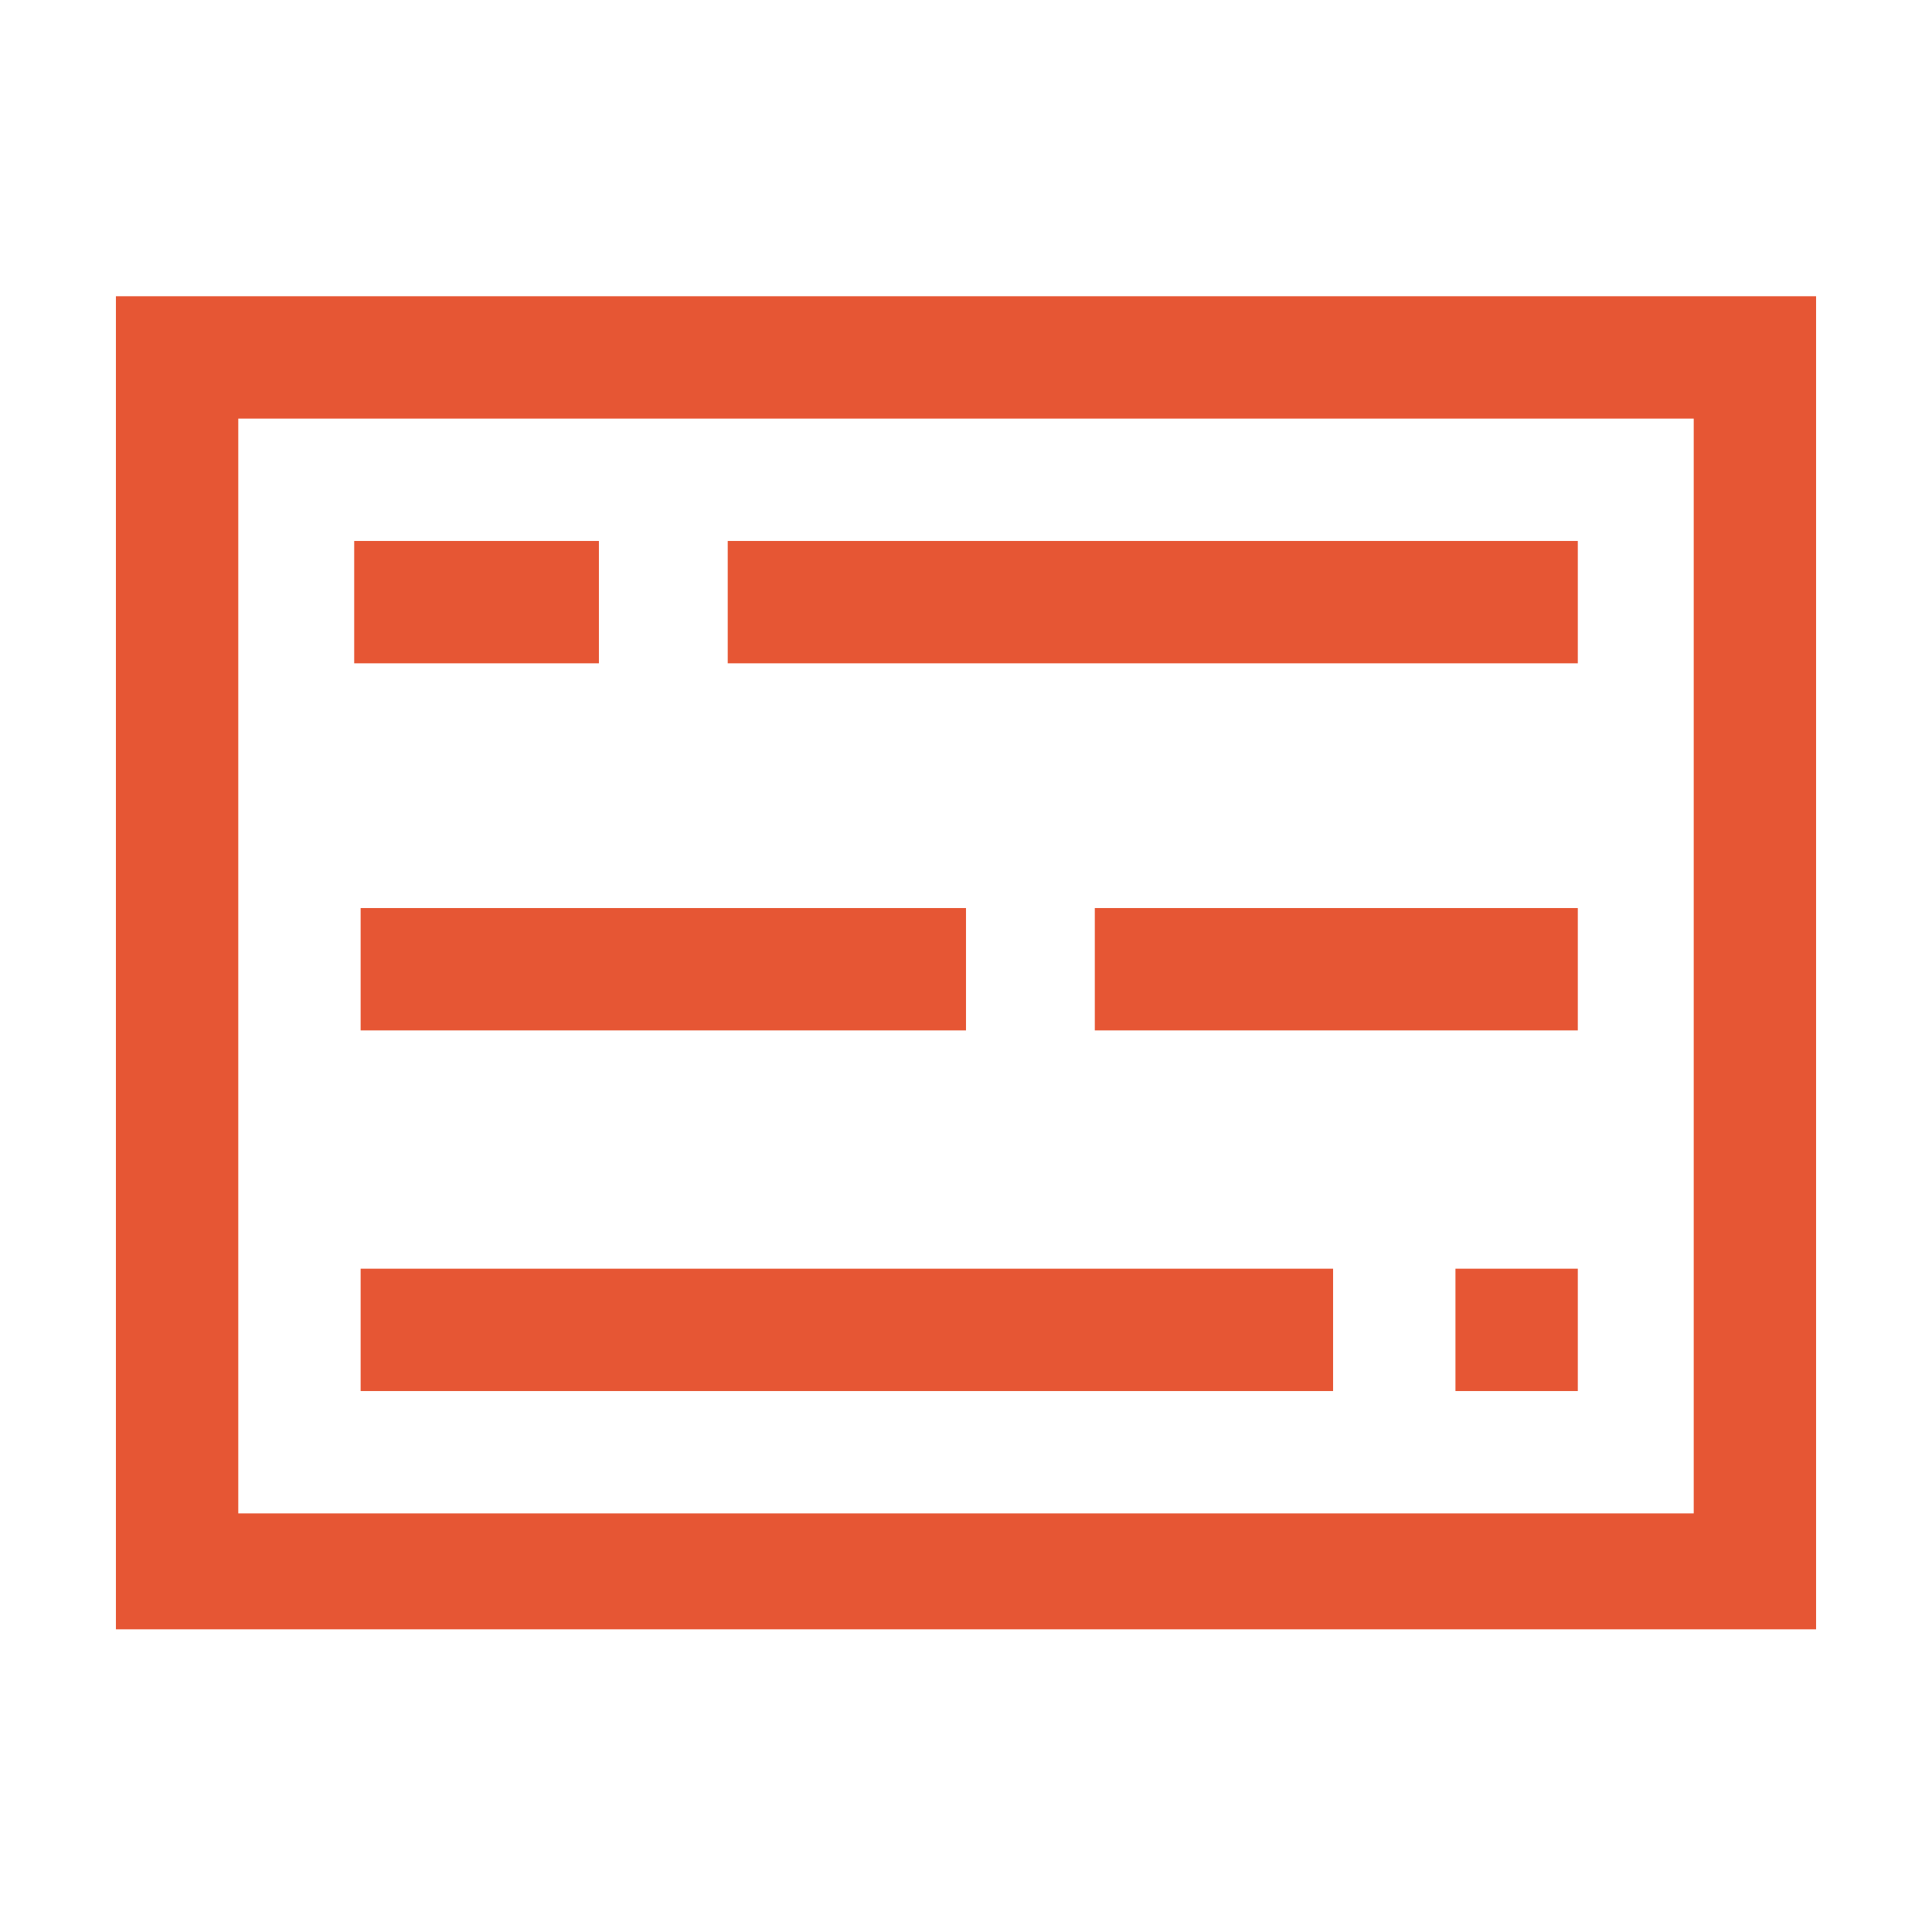 <?xml version="1.0" encoding="UTF-8"?>
<svg xmlns="http://www.w3.org/2000/svg" id="Livello_1" version="1.1" viewBox="0 0 30 30">
  <defs>
    <style>
      .st0 {
        fill: #e65634;
      }
    </style>
  </defs>
  <g id="Rectangle-23">
    <path id="path-1" class="st0" d="M28.2,4.6v20.7H1.8V4.6h26.4ZM26.3,6.5H3.7v17h22.6s0-17,0-17ZM20.7,19.7v1.9H5.6v-1.9h15.1ZM24.5,19.7v1.9h-1.9v-1.9h1.9ZM15,14.1v1.9H5.6v-1.9h9.4ZM24.5,14.1v1.9h-7.5v-1.9h7.5ZM9.3,8.4v1.9h-3.8v-1.9h3.8ZM24.5,8.4v1.9h-13.2v-1.9h13.2Z"></path>
  </g>
</svg>
